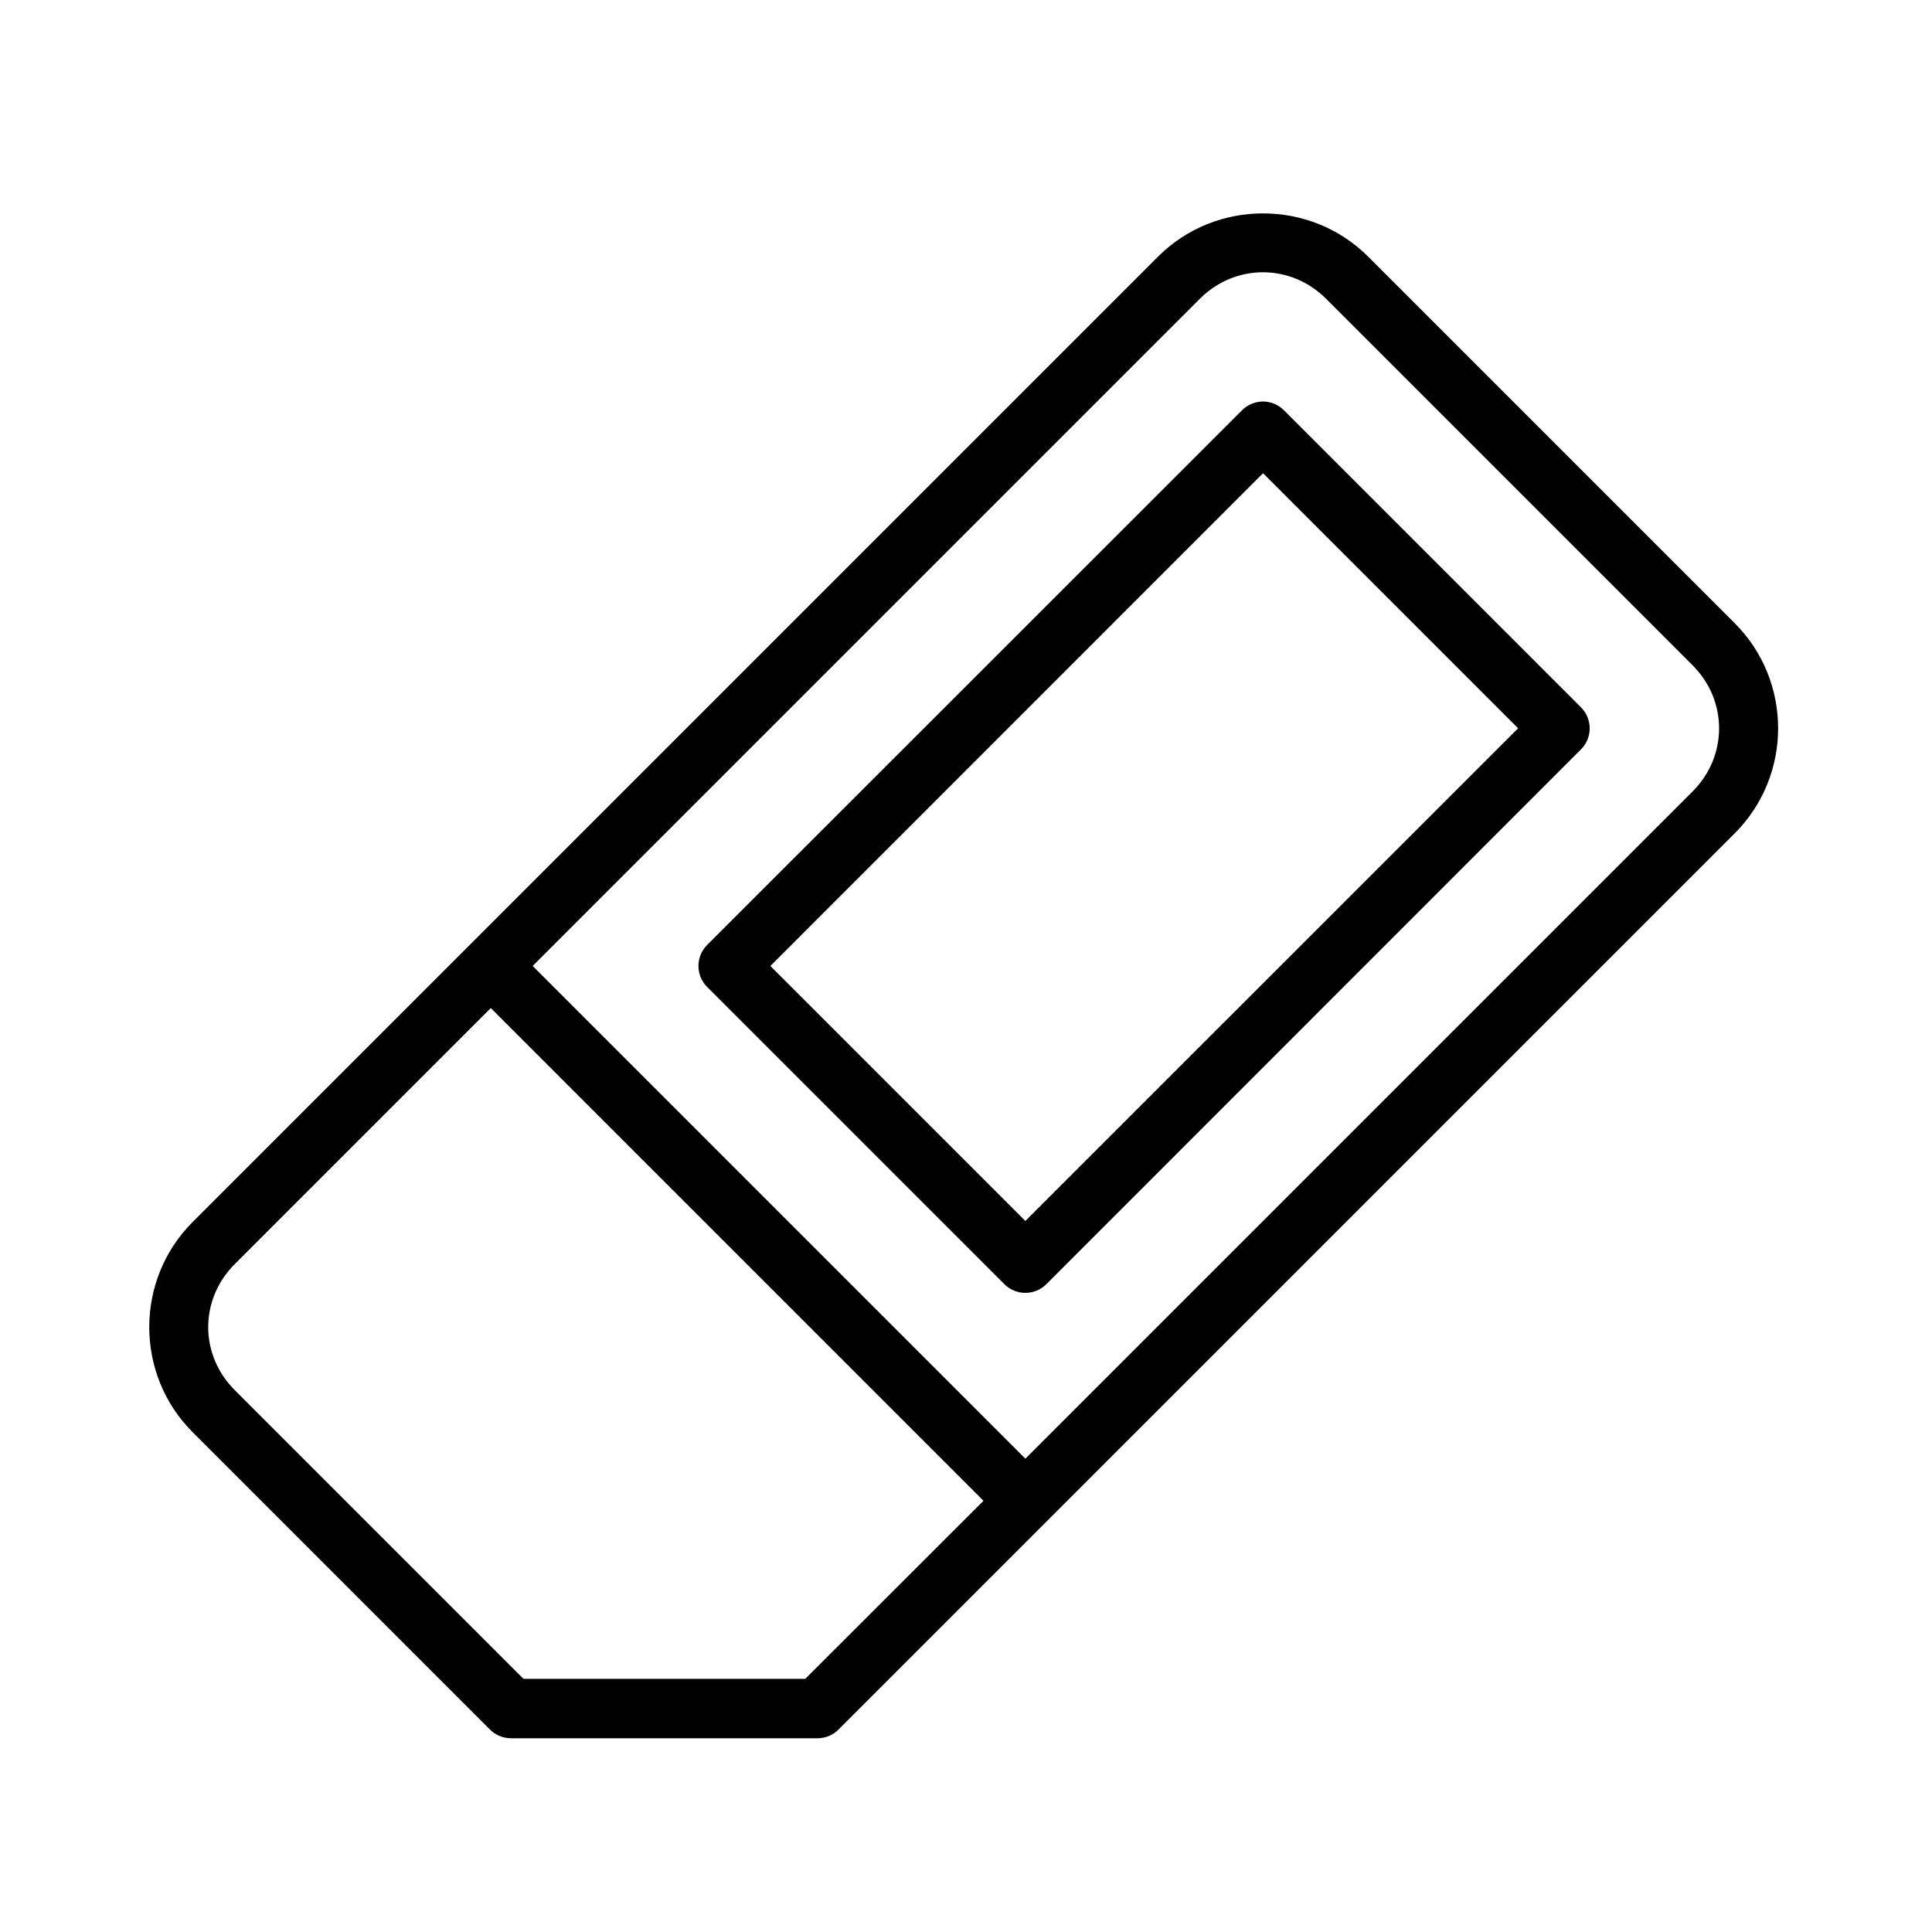 <?xml version="1.0" encoding="UTF-8"?>
<!-- Uploaded to: SVG Find, www.svgrepo.com, Generator: SVG Find Mixer Tools -->
<svg fill="#000000" width="800px" height="800px" version="1.1" viewBox="144 144 512 512" xmlns="http://www.w3.org/2000/svg">
 <path d="m478.73 200.55c-10.086 0-20.168 3.793-27.828 11.453-85.312 85.293-170.57 170.59-255.86 255.86-15.32 15.32-15.32 40.352 0 55.672l78.844 78.859c1.488 1.465 3.496 2.277 5.582 2.262h81.18c2.066 0 4.047-0.812 5.519-2.262l237.56-237.56c15.324-15.324 15.324-40.352 0-55.672l-97.156-97.156c-7.66-7.66-17.758-11.453-27.844-11.453zm-0.031 15.605c6.016 0 12.039 2.34 16.711 7.012l97.156 97.156c9.348 9.348 9.348 24.062 0 33.41l-176.83 176.83-130.57-130.57 176.83-176.83c4.676-4.672 10.68-7.012 16.699-7.012zm-0.078 34.254c-2.059 0.031-4.023 0.863-5.473 2.32l-141.73 141.68c-3.094 3.078-3.094 8.086 0 11.16l78.734 78.734c3.078 3.094 8.086 3.094 11.164 0l141.68-141.73c3.051-3.07 3.051-8.031 0-11.102l-78.75-78.75c-1.488-1.496-3.516-2.332-5.629-2.32zm0.105 19.004 67.59 67.59-130.58 130.57-67.574-67.574zm-204.66 141.73 130.57 130.58-47.23 47.188h-74.68l-76.535-76.535c-9.348-9.348-9.348-24 0-33.348z"/>
</svg>